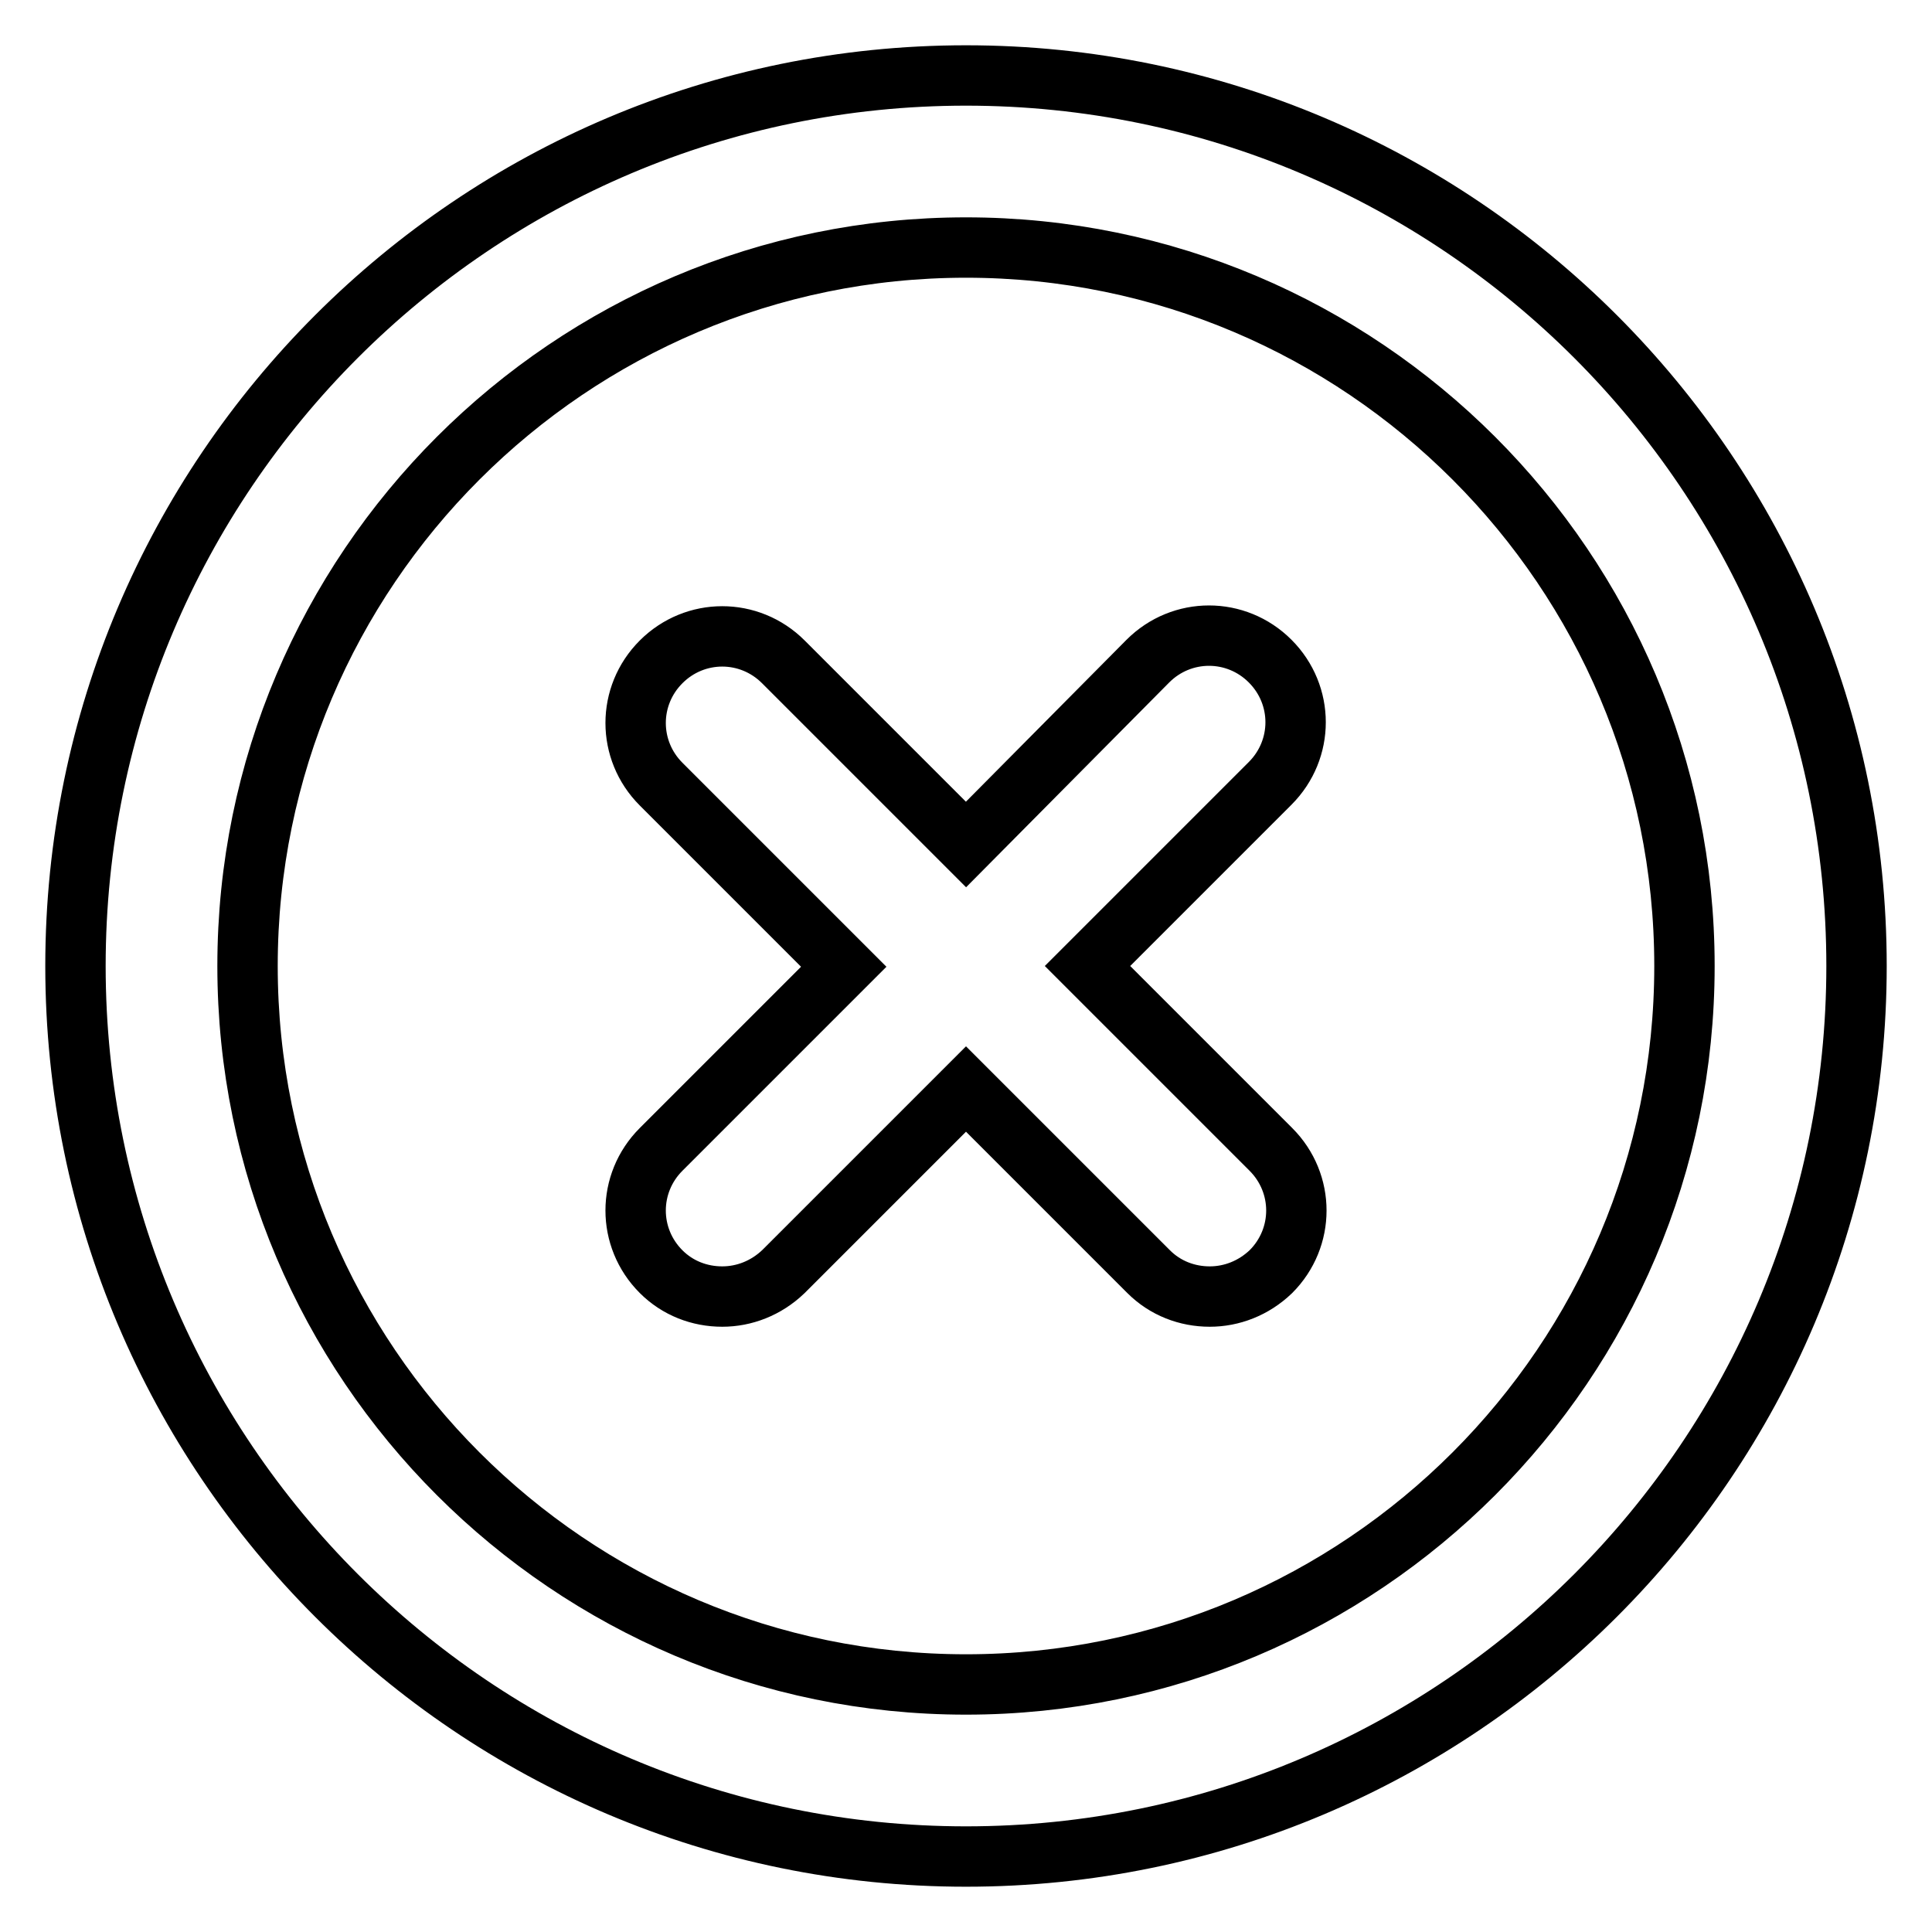 <?xml version="1.0" encoding="utf-8"?>
<!-- Svg Vector Icons : http://www.onlinewebfonts.com/icon -->
<!DOCTYPE svg PUBLIC "-//W3C//DTD SVG 1.1//EN" "http://www.w3.org/Graphics/SVG/1.1/DTD/svg11.dtd">
<svg version="1.1" xmlns="http://www.w3.org/2000/svg" xmlns:xlink="http://www.w3.org/1999/xlink" x="0px" y="0px" viewBox="0 0 256 256" enable-background="new 0 0 256 256" xml:space="preserve">
<g> <path stroke-width="8" fill-opacity="0" stroke="#000000"  d="M144.1,128l24.2-24.2c4.5-4.5,4.5-11.7,0-16.2c-4.5-4.5-11.7-4.5-16.2,0L128,111.9l-24.2-24.2 c-4.5-4.5-11.7-4.5-16.2,0c-4.5,4.5-4.5,11.7,0,16.2l24.2,24.2l-24.2,24.2c-4.5,4.5-4.5,11.7,0,16.2c2.2,2.2,5.1,3.3,8.1,3.3 c2.9,0,5.8-1.1,8.1-3.3l24.2-24.2l24.2,24.2c2.2,2.2,5.1,3.3,8.1,3.3c2.9,0,5.8-1.1,8.1-3.3c4.5-4.5,4.5-11.7,0-16.2L144.1,128z  M128,246c-65.1,0-118-52.9-118-118C10,62.9,62.9,10,128,10c65.1,0,118,52.9,118,118C246,193.1,193.1,246,128,246z M128,32.8 c-52.5,0-95.2,42.7-95.2,95.2c0,52.5,42.7,95.2,95.2,95.2c52.5,0,95.2-42.7,95.2-95.2C223.2,75.5,180.5,32.8,128,32.8z"/></g>
</svg>